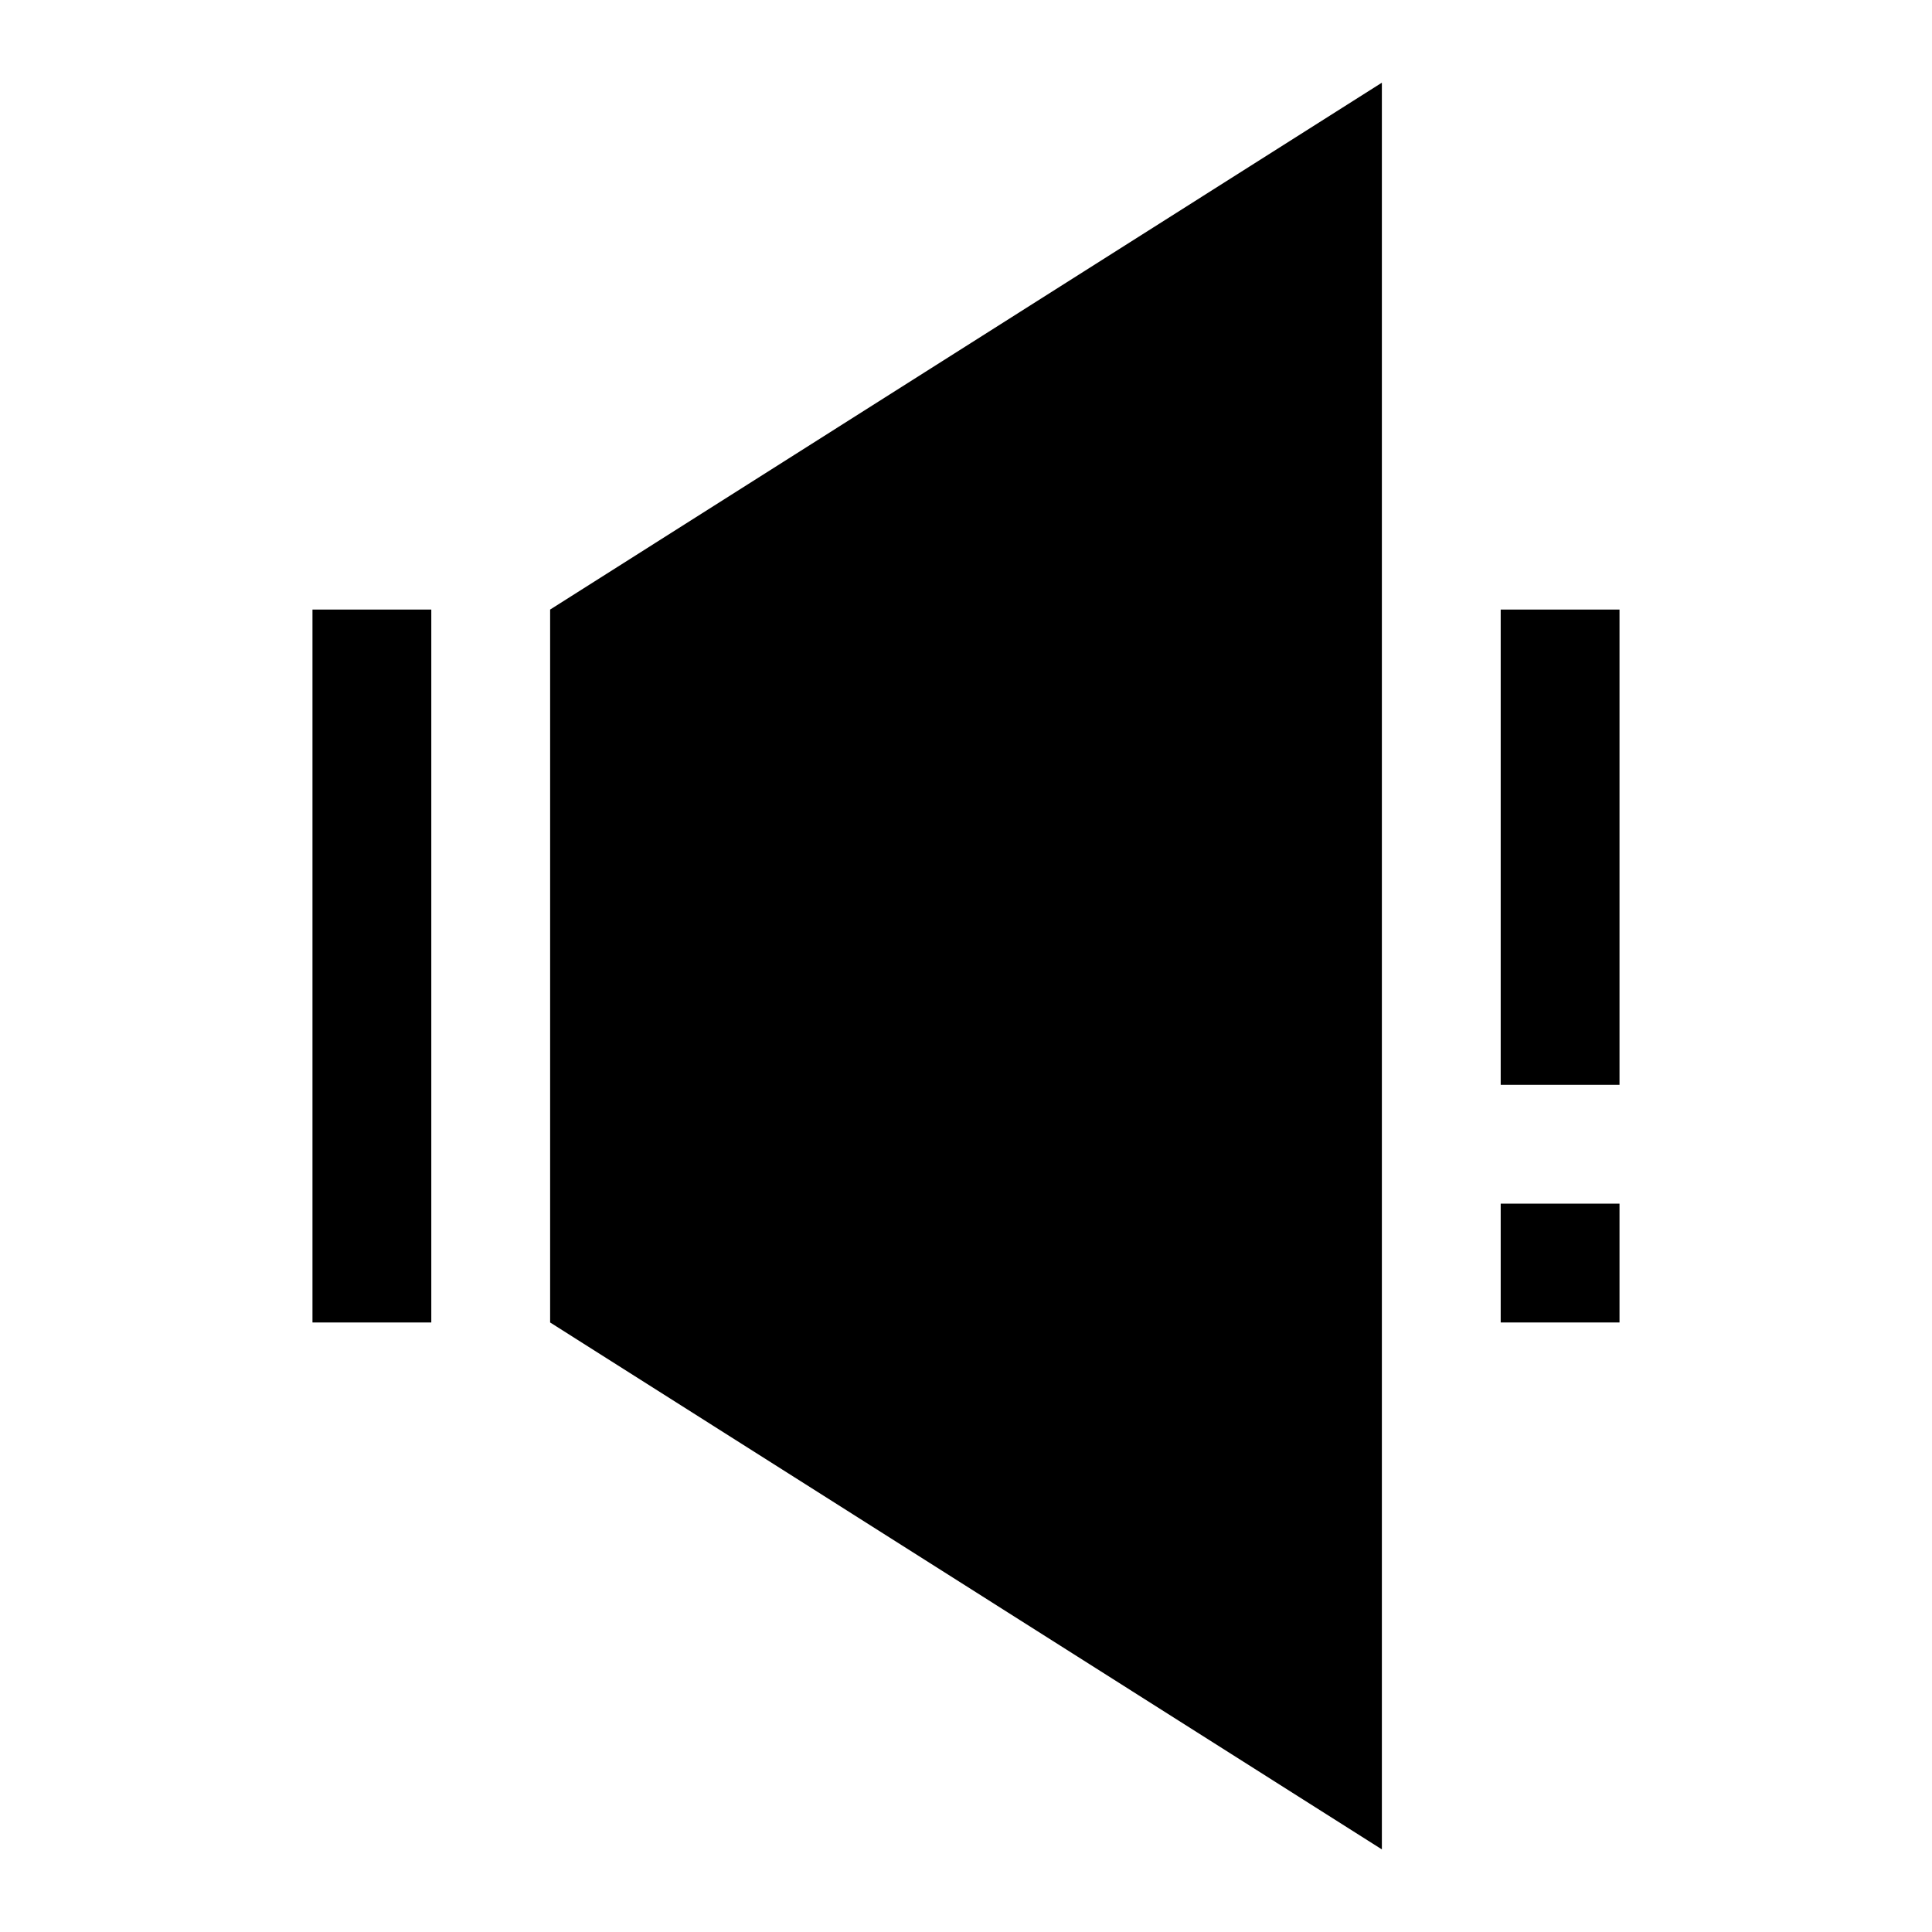 <?xml version="1.0" encoding="UTF-8"?>
<!-- Uploaded to: ICON Repo, www.svgrepo.com, Generator: ICON Repo Mixer Tools -->
<svg fill="#000000" width="800px" height="800px" version="1.1" viewBox="144 144 512 512" xmlns="http://www.w3.org/2000/svg">
 <g>
  <path d="m541.7 305.54h31.488v125.95h-31.488z"/>
  <path d="m541.7 462.98h31.488v31.488h-31.488z"/>
  <path d="m226.81 305.54h31.488v188.93h-31.488z"/>
  <path d="m289.79 305.54v188.93l220.42 139.64v-468.2z"/>
 </g>
</svg>